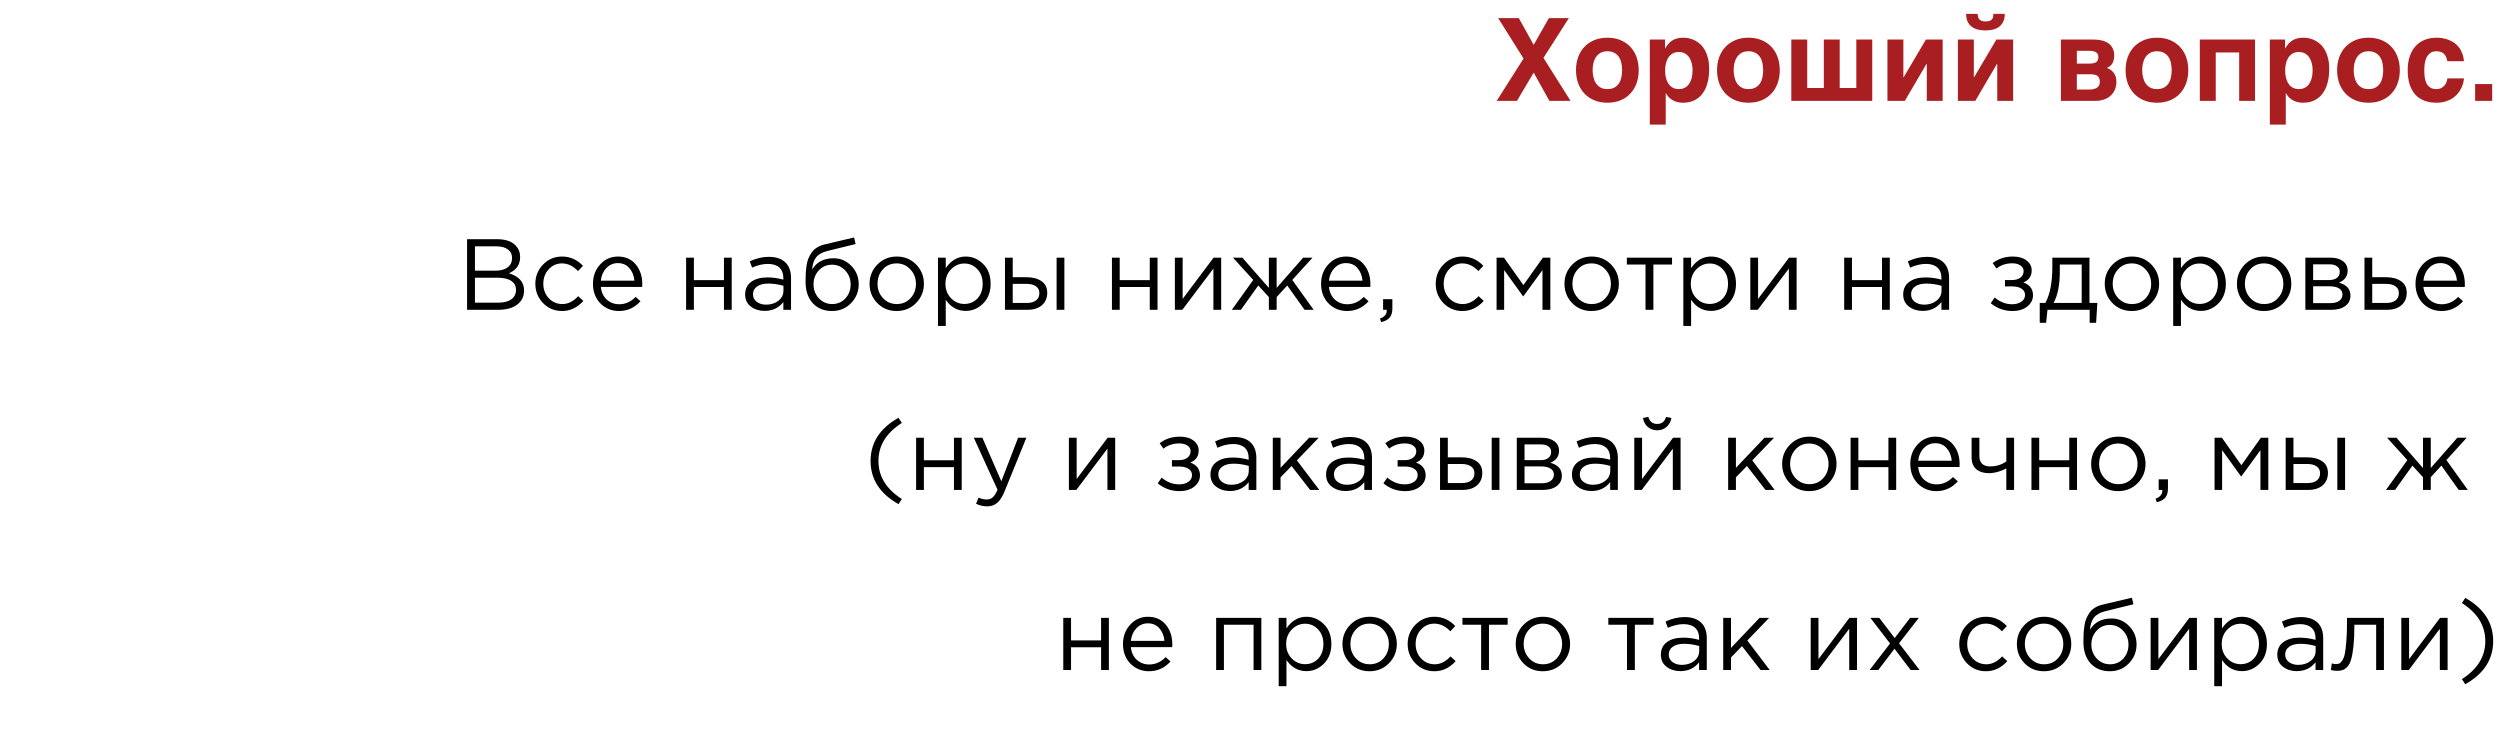 <?xml version="1.0" encoding="UTF-8"?> <svg xmlns="http://www.w3.org/2000/svg" width="347" height="102" viewBox="0 0 347 102" fill="none"> <path d="M217.992 14H215.055L212.875 10.078L210.555 14H207.742L211.469 8.125L207.945 2.516H210.812L212.875 6.227L214.984 2.516H217.758L214.234 8.031L217.992 14ZM221.289 13.922C220.753 13.698 220.294 13.385 219.914 12.984C219.539 12.583 219.25 12.107 219.047 11.555C218.849 11.003 218.75 10.398 218.75 9.742C218.75 9.086 218.849 8.482 219.047 7.93C219.25 7.378 219.539 6.904 219.914 6.508C220.294 6.107 220.753 5.794 221.289 5.57C221.826 5.346 222.43 5.234 223.102 5.234C223.784 5.234 224.393 5.346 224.93 5.57C225.471 5.794 225.927 6.107 226.297 6.508C226.672 6.904 226.958 7.378 227.156 7.93C227.354 8.482 227.453 9.086 227.453 9.742C227.453 10.398 227.354 11.003 227.156 11.555C226.958 12.107 226.672 12.583 226.297 12.984C225.927 13.385 225.471 13.698 224.93 13.922C224.393 14.146 223.784 14.258 223.102 14.258C222.43 14.258 221.826 14.146 221.289 13.922ZM221.164 10.695C221.232 11.013 221.346 11.297 221.508 11.547C221.669 11.792 221.88 11.99 222.141 12.141C222.401 12.292 222.721 12.367 223.102 12.367C223.497 12.367 223.826 12.294 224.086 12.148C224.352 11.997 224.562 11.802 224.719 11.562C224.875 11.318 224.984 11.039 225.047 10.727C225.115 10.409 225.148 10.081 225.148 9.742C225.148 9.409 225.115 9.083 225.047 8.766C224.984 8.448 224.875 8.169 224.719 7.93C224.562 7.685 224.352 7.49 224.086 7.344C223.826 7.193 223.497 7.117 223.102 7.117C222.721 7.117 222.401 7.193 222.141 7.344C221.88 7.495 221.669 7.695 221.508 7.945C221.346 8.19 221.229 8.471 221.156 8.789C221.089 9.102 221.055 9.419 221.055 9.742C221.055 10.065 221.091 10.383 221.164 10.695ZM232.164 5.586C232.367 5.466 232.591 5.378 232.836 5.32C233.086 5.263 233.367 5.234 233.68 5.234C233.94 5.234 234.208 5.266 234.484 5.328C234.76 5.391 235.029 5.492 235.289 5.633C235.555 5.768 235.805 5.948 236.039 6.172C236.273 6.391 236.479 6.661 236.656 6.984C236.833 7.307 236.974 7.685 237.078 8.117C237.182 8.544 237.234 9.034 237.234 9.586C237.234 10.273 237.159 10.904 237.008 11.477C236.862 12.05 236.638 12.542 236.336 12.953C236.039 13.365 235.661 13.685 235.203 13.914C234.75 14.143 234.216 14.258 233.602 14.258C233.388 14.258 233.172 14.237 232.953 14.195C232.734 14.154 232.521 14.083 232.312 13.984C232.104 13.885 231.906 13.753 231.719 13.586C231.536 13.414 231.375 13.2 231.234 12.945H231.203V17.297H228.992V5.484H231.102V6.703H231.133C231.284 6.448 231.443 6.229 231.609 6.047C231.776 5.859 231.961 5.706 232.164 5.586ZM231.812 11.898C231.953 12.039 232.122 12.154 232.32 12.242C232.518 12.325 232.753 12.367 233.023 12.367C233.294 12.367 233.529 12.325 233.727 12.242C233.924 12.154 234.094 12.039 234.234 11.898C234.375 11.758 234.49 11.596 234.578 11.414C234.672 11.232 234.745 11.044 234.797 10.852C234.849 10.654 234.883 10.461 234.898 10.273C234.919 10.081 234.93 9.904 234.93 9.742C234.93 9.445 234.896 9.146 234.828 8.844C234.76 8.542 234.651 8.271 234.5 8.031C234.354 7.792 234.159 7.596 233.914 7.445C233.669 7.294 233.372 7.219 233.023 7.219C232.669 7.219 232.37 7.294 232.125 7.445C231.885 7.596 231.69 7.792 231.539 8.031C231.393 8.271 231.286 8.542 231.219 8.844C231.151 9.146 231.117 9.445 231.117 9.742C231.117 9.904 231.125 10.081 231.141 10.273C231.161 10.461 231.198 10.654 231.25 10.852C231.302 11.044 231.372 11.232 231.461 11.414C231.555 11.596 231.672 11.758 231.812 11.898ZM240.867 13.922C240.331 13.698 239.872 13.385 239.492 12.984C239.117 12.583 238.828 12.107 238.625 11.555C238.427 11.003 238.328 10.398 238.328 9.742C238.328 9.086 238.427 8.482 238.625 7.93C238.828 7.378 239.117 6.904 239.492 6.508C239.872 6.107 240.331 5.794 240.867 5.57C241.404 5.346 242.008 5.234 242.68 5.234C243.362 5.234 243.971 5.346 244.508 5.57C245.049 5.794 245.505 6.107 245.875 6.508C246.25 6.904 246.536 7.378 246.734 7.93C246.932 8.482 247.031 9.086 247.031 9.742C247.031 10.398 246.932 11.003 246.734 11.555C246.536 12.107 246.25 12.583 245.875 12.984C245.505 13.385 245.049 13.698 244.508 13.922C243.971 14.146 243.362 14.258 242.68 14.258C242.008 14.258 241.404 14.146 240.867 13.922ZM240.742 10.695C240.81 11.013 240.924 11.297 241.086 11.547C241.247 11.792 241.458 11.99 241.719 12.141C241.979 12.292 242.299 12.367 242.68 12.367C243.076 12.367 243.404 12.294 243.664 12.148C243.93 11.997 244.141 11.802 244.297 11.562C244.453 11.318 244.562 11.039 244.625 10.727C244.693 10.409 244.727 10.081 244.727 9.742C244.727 9.409 244.693 9.083 244.625 8.766C244.562 8.448 244.453 8.169 244.297 7.93C244.141 7.685 243.93 7.49 243.664 7.344C243.404 7.193 243.076 7.117 242.68 7.117C242.299 7.117 241.979 7.193 241.719 7.344C241.458 7.495 241.247 7.695 241.086 7.945C240.924 8.19 240.807 8.471 240.734 8.789C240.667 9.102 240.633 9.419 240.633 9.742C240.633 10.065 240.669 10.383 240.742 10.695ZM259.867 5.484V14H248.633V5.484H250.844V12.211H253.148V5.484H255.352V12.211H257.656V5.484H259.867ZM267.438 14V8.867H267.398L264.391 14H261.977V5.484H264.188V10.734H264.219L267.32 5.484H269.641V14H267.438ZM273.969 10.734H274L277.102 5.484H279.422V14H277.219V8.867H277.18L274.172 14H271.758V5.484H273.969V10.734ZM274.555 2.328C274.586 2.458 274.641 2.573 274.719 2.672C274.802 2.766 274.911 2.841 275.047 2.898C275.188 2.951 275.367 2.977 275.586 2.977C275.799 2.977 275.977 2.956 276.117 2.914C276.263 2.867 276.378 2.799 276.461 2.711C276.544 2.622 276.602 2.513 276.633 2.383C276.664 2.253 276.677 2.099 276.672 1.922H278.266C278.266 2.333 278.198 2.685 278.062 2.977C277.927 3.268 277.74 3.508 277.5 3.695C277.266 3.878 276.984 4.013 276.656 4.102C276.328 4.185 275.971 4.227 275.586 4.227C275.195 4.227 274.836 4.185 274.508 4.102C274.18 4.013 273.896 3.878 273.656 3.695C273.417 3.508 273.229 3.268 273.094 2.977C272.964 2.685 272.898 2.333 272.898 1.922H274.5C274.505 2.068 274.523 2.203 274.555 2.328ZM290.828 14H286.055V5.484H290.461C290.852 5.484 291.227 5.518 291.586 5.586C291.951 5.654 292.271 5.773 292.547 5.945C292.823 6.112 293.042 6.341 293.203 6.633C293.37 6.919 293.453 7.284 293.453 7.727C293.453 7.982 293.424 8.203 293.367 8.391C293.315 8.578 293.242 8.74 293.148 8.875C293.055 9.005 292.945 9.117 292.82 9.211C292.701 9.299 292.576 9.375 292.445 9.438C292.872 9.589 293.198 9.831 293.422 10.164C293.646 10.492 293.758 10.885 293.758 11.344C293.758 11.745 293.688 12.109 293.547 12.438C293.411 12.76 293.216 13.039 292.961 13.273C292.711 13.503 292.404 13.682 292.039 13.812C291.68 13.938 291.276 14 290.828 14ZM290.656 10.352C290.464 10.32 290.234 10.305 289.969 10.305H288.266V12.43H289.969C290.286 12.43 290.542 12.396 290.734 12.328C290.932 12.26 291.083 12.175 291.188 12.07C291.297 11.966 291.367 11.852 291.398 11.727C291.435 11.602 291.453 11.484 291.453 11.375C291.453 11.167 291.424 10.995 291.367 10.859C291.315 10.719 291.229 10.607 291.109 10.523C290.995 10.44 290.844 10.383 290.656 10.352ZM290.992 8.594C291.086 8.521 291.151 8.43 291.188 8.32C291.229 8.206 291.25 8.073 291.25 7.922C291.25 7.797 291.229 7.682 291.188 7.578C291.151 7.469 291.086 7.378 290.992 7.305C290.898 7.227 290.773 7.167 290.617 7.125C290.461 7.078 290.266 7.055 290.031 7.055H288.266V8.828H289.969C290.219 8.828 290.427 8.81 290.594 8.773C290.76 8.732 290.893 8.672 290.992 8.594ZM297.57 13.922C297.034 13.698 296.576 13.385 296.195 12.984C295.82 12.583 295.531 12.107 295.328 11.555C295.13 11.003 295.031 10.398 295.031 9.742C295.031 9.086 295.13 8.482 295.328 7.93C295.531 7.378 295.82 6.904 296.195 6.508C296.576 6.107 297.034 5.794 297.57 5.57C298.107 5.346 298.711 5.234 299.383 5.234C300.065 5.234 300.674 5.346 301.211 5.57C301.753 5.794 302.208 6.107 302.578 6.508C302.953 6.904 303.24 7.378 303.438 7.93C303.635 8.482 303.734 9.086 303.734 9.742C303.734 10.398 303.635 11.003 303.438 11.555C303.24 12.107 302.953 12.583 302.578 12.984C302.208 13.385 301.753 13.698 301.211 13.922C300.674 14.146 300.065 14.258 299.383 14.258C298.711 14.258 298.107 14.146 297.57 13.922ZM297.445 10.695C297.513 11.013 297.628 11.297 297.789 11.547C297.951 11.792 298.161 11.99 298.422 12.141C298.682 12.292 299.003 12.367 299.383 12.367C299.779 12.367 300.107 12.294 300.367 12.148C300.633 11.997 300.844 11.802 301 11.562C301.156 11.318 301.266 11.039 301.328 10.727C301.396 10.409 301.43 10.081 301.43 9.742C301.43 9.409 301.396 9.083 301.328 8.766C301.266 8.448 301.156 8.169 301 7.93C300.844 7.685 300.633 7.49 300.367 7.344C300.107 7.193 299.779 7.117 299.383 7.117C299.003 7.117 298.682 7.193 298.422 7.344C298.161 7.495 297.951 7.695 297.789 7.945C297.628 8.19 297.51 8.471 297.438 8.789C297.37 9.102 297.336 9.419 297.336 9.742C297.336 10.065 297.372 10.383 297.445 10.695ZM305.336 5.484H313V14H310.797V7.281H307.547V14H305.336V5.484ZM318.227 5.586C318.43 5.466 318.654 5.378 318.898 5.32C319.148 5.263 319.43 5.234 319.742 5.234C320.003 5.234 320.271 5.266 320.547 5.328C320.823 5.391 321.091 5.492 321.352 5.633C321.617 5.768 321.867 5.948 322.102 6.172C322.336 6.391 322.542 6.661 322.719 6.984C322.896 7.307 323.036 7.685 323.141 8.117C323.245 8.544 323.297 9.034 323.297 9.586C323.297 10.273 323.221 10.904 323.07 11.477C322.924 12.05 322.701 12.542 322.398 12.953C322.102 13.365 321.724 13.685 321.266 13.914C320.812 14.143 320.279 14.258 319.664 14.258C319.451 14.258 319.234 14.237 319.016 14.195C318.797 14.154 318.583 14.083 318.375 13.984C318.167 13.885 317.969 13.753 317.781 13.586C317.599 13.414 317.438 13.2 317.297 12.945H317.266V17.297H315.055V5.484H317.164V6.703H317.195C317.346 6.448 317.505 6.229 317.672 6.047C317.839 5.859 318.023 5.706 318.227 5.586ZM317.875 11.898C318.016 12.039 318.185 12.154 318.383 12.242C318.581 12.325 318.815 12.367 319.086 12.367C319.357 12.367 319.591 12.325 319.789 12.242C319.987 12.154 320.156 12.039 320.297 11.898C320.438 11.758 320.552 11.596 320.641 11.414C320.734 11.232 320.807 11.044 320.859 10.852C320.911 10.654 320.945 10.461 320.961 10.273C320.982 10.081 320.992 9.904 320.992 9.742C320.992 9.445 320.958 9.146 320.891 8.844C320.823 8.542 320.714 8.271 320.562 8.031C320.417 7.792 320.221 7.596 319.977 7.445C319.732 7.294 319.435 7.219 319.086 7.219C318.732 7.219 318.432 7.294 318.188 7.445C317.948 7.596 317.753 7.792 317.602 8.031C317.456 8.271 317.349 8.542 317.281 8.844C317.214 9.146 317.18 9.445 317.18 9.742C317.18 9.904 317.188 10.081 317.203 10.273C317.224 10.461 317.26 10.654 317.312 10.852C317.365 11.044 317.435 11.232 317.523 11.414C317.617 11.596 317.734 11.758 317.875 11.898ZM326.93 13.922C326.393 13.698 325.935 13.385 325.555 12.984C325.18 12.583 324.891 12.107 324.688 11.555C324.49 11.003 324.391 10.398 324.391 9.742C324.391 9.086 324.49 8.482 324.688 7.93C324.891 7.378 325.18 6.904 325.555 6.508C325.935 6.107 326.393 5.794 326.93 5.57C327.466 5.346 328.07 5.234 328.742 5.234C329.424 5.234 330.034 5.346 330.57 5.57C331.112 5.794 331.568 6.107 331.938 6.508C332.312 6.904 332.599 7.378 332.797 7.93C332.995 8.482 333.094 9.086 333.094 9.742C333.094 10.398 332.995 11.003 332.797 11.555C332.599 12.107 332.312 12.583 331.938 12.984C331.568 13.385 331.112 13.698 330.57 13.922C330.034 14.146 329.424 14.258 328.742 14.258C328.07 14.258 327.466 14.146 326.93 13.922ZM326.805 10.695C326.872 11.013 326.987 11.297 327.148 11.547C327.31 11.792 327.521 11.99 327.781 12.141C328.042 12.292 328.362 12.367 328.742 12.367C329.138 12.367 329.466 12.294 329.727 12.148C329.992 11.997 330.203 11.802 330.359 11.562C330.516 11.318 330.625 11.039 330.688 10.727C330.755 10.409 330.789 10.081 330.789 9.742C330.789 9.409 330.755 9.083 330.688 8.766C330.625 8.448 330.516 8.169 330.359 7.93C330.203 7.685 329.992 7.49 329.727 7.344C329.466 7.193 329.138 7.117 328.742 7.117C328.362 7.117 328.042 7.193 327.781 7.344C327.521 7.495 327.31 7.695 327.148 7.945C326.987 8.19 326.87 8.471 326.797 8.789C326.729 9.102 326.695 9.419 326.695 9.742C326.695 10.065 326.732 10.383 326.805 10.695ZM338.188 12.367C338.443 12.367 338.664 12.318 338.852 12.219C339.039 12.115 339.195 11.987 339.32 11.836C339.445 11.685 339.536 11.523 339.594 11.352C339.656 11.18 339.688 11.023 339.688 10.883H341.992C341.992 11.023 341.966 11.206 341.914 11.43C341.867 11.654 341.786 11.891 341.672 12.141C341.557 12.391 341.404 12.643 341.211 12.898C341.023 13.148 340.786 13.375 340.5 13.578C340.219 13.776 339.888 13.938 339.508 14.062C339.128 14.193 338.688 14.258 338.188 14.258C337.536 14.258 336.961 14.159 336.461 13.961C335.966 13.763 335.549 13.474 335.211 13.094C334.878 12.708 334.622 12.234 334.445 11.672C334.273 11.109 334.188 10.466 334.188 9.742C334.188 9.018 334.281 8.378 334.469 7.82C334.661 7.258 334.932 6.786 335.281 6.406C335.63 6.021 336.049 5.729 336.539 5.531C337.034 5.333 337.583 5.234 338.188 5.234C338.448 5.234 338.716 5.255 338.992 5.297C339.273 5.339 339.549 5.411 339.82 5.516C340.091 5.615 340.349 5.745 340.594 5.906C340.844 6.068 341.065 6.271 341.258 6.516C341.456 6.755 341.617 7.039 341.742 7.367C341.872 7.69 341.956 8.065 341.992 8.492H339.688C339.646 8.268 339.589 8.073 339.516 7.906C339.443 7.734 339.346 7.591 339.227 7.477C339.112 7.357 338.969 7.268 338.797 7.211C338.63 7.148 338.427 7.117 338.188 7.117C337.818 7.117 337.521 7.203 337.297 7.375C337.078 7.547 336.909 7.763 336.789 8.023C336.669 8.284 336.589 8.568 336.547 8.875C336.51 9.182 336.492 9.471 336.492 9.742C336.492 10.023 336.508 10.32 336.539 10.633C336.57 10.94 336.643 11.224 336.758 11.484C336.872 11.74 337.042 11.95 337.266 12.117C337.49 12.284 337.797 12.367 338.188 12.367ZM343.547 11.672H345.914V14H343.547V11.672Z" fill="#A91E21"></path> <path d="M64.831 43V33.2H69.003C70.151 33.2 71.005 33.489 71.565 34.068C71.985 34.507 72.195 35.039 72.195 35.664C72.195 36.728 71.677 37.484 70.641 37.932C72.041 38.352 72.741 39.15 72.741 40.326C72.741 41.157 72.419 41.81 71.775 42.286C71.131 42.762 70.268 43 69.185 43H64.831ZM65.923 42.006H69.213C69.96 42.006 70.548 41.852 70.977 41.544C71.407 41.227 71.621 40.788 71.621 40.228C71.621 39.687 71.397 39.271 70.949 38.982C70.511 38.693 69.867 38.548 69.017 38.548H65.923V42.006ZM65.923 37.568H68.821C69.503 37.568 70.049 37.414 70.459 37.106C70.87 36.798 71.075 36.359 71.075 35.79C71.075 35.295 70.884 34.908 70.501 34.628C70.128 34.339 69.596 34.194 68.905 34.194H65.923V37.568ZM78.015 43.168C76.969 43.168 76.088 42.799 75.369 42.062C74.659 41.315 74.305 40.424 74.305 39.388C74.305 38.352 74.659 37.465 75.369 36.728C76.088 35.981 76.969 35.608 78.015 35.608C79.135 35.608 80.101 36.037 80.913 36.896L80.227 37.624C79.555 36.915 78.813 36.56 78.001 36.56C77.273 36.56 76.657 36.835 76.153 37.386C75.658 37.927 75.411 38.595 75.411 39.388C75.411 40.172 75.663 40.839 76.167 41.39C76.68 41.931 77.315 42.202 78.071 42.202C78.846 42.202 79.573 41.838 80.255 41.11L80.969 41.768C80.129 42.701 79.144 43.168 78.015 43.168ZM85.915 43.168C84.897 43.168 84.039 42.818 83.339 42.118C82.648 41.409 82.303 40.499 82.303 39.388C82.303 38.333 82.634 37.442 83.297 36.714C83.96 35.977 84.785 35.608 85.775 35.608C86.811 35.608 87.632 35.972 88.239 36.7C88.846 37.428 89.149 38.343 89.149 39.444C89.149 39.584 89.144 39.71 89.135 39.822H83.395C83.469 40.559 83.745 41.147 84.221 41.586C84.706 42.015 85.28 42.23 85.943 42.23C86.811 42.23 87.572 41.889 88.225 41.208L88.897 41.81C88.085 42.715 87.091 43.168 85.915 43.168ZM83.395 38.954H88.057C87.992 38.254 87.758 37.675 87.357 37.218C86.965 36.751 86.428 36.518 85.747 36.518C85.131 36.518 84.603 36.747 84.165 37.204C83.726 37.661 83.469 38.245 83.395 38.954ZM95.233 43V35.762H96.311V38.884H100.483V35.762H101.561V43H100.483V39.836H96.311V43H95.233ZM106.126 43.154C105.388 43.154 104.754 42.953 104.222 42.552C103.69 42.151 103.424 41.591 103.424 40.872C103.424 40.116 103.704 39.533 104.264 39.122C104.824 38.711 105.575 38.506 106.518 38.506C107.264 38.506 108.002 38.609 108.73 38.814V38.59C108.73 37.955 108.543 37.47 108.17 37.134C107.796 36.798 107.269 36.63 106.588 36.63C105.878 36.63 105.146 36.803 104.39 37.148L104.068 36.266C104.964 35.855 105.841 35.65 106.7 35.65C107.726 35.65 108.506 35.916 109.038 36.448C109.542 36.952 109.794 37.661 109.794 38.576V43H108.73V41.922C108.086 42.743 107.218 43.154 106.126 43.154ZM106.336 42.286C107.008 42.286 107.577 42.104 108.044 41.74C108.51 41.376 108.744 40.909 108.744 40.34V39.668C108.034 39.463 107.33 39.36 106.63 39.36C105.967 39.36 105.449 39.495 105.076 39.766C104.702 40.027 104.516 40.387 104.516 40.844C104.516 41.283 104.688 41.633 105.034 41.894C105.388 42.155 105.822 42.286 106.336 42.286ZM115.479 43.168C114.368 43.168 113.477 42.804 112.805 42.076C112.142 41.339 111.811 40.345 111.811 39.094C111.811 38.637 111.82 38.249 111.839 37.932C111.858 37.605 111.895 37.246 111.951 36.854C112.007 36.462 112.096 36.126 112.217 35.846C112.338 35.566 112.492 35.291 112.679 35.02C112.875 34.749 113.127 34.521 113.435 34.334C113.743 34.147 114.102 34.007 114.513 33.914L118.545 32.962L118.755 33.872L114.835 34.838C114.107 35.025 113.584 35.323 113.267 35.734C112.959 36.135 112.777 36.695 112.721 37.414C113.337 36.369 114.336 35.846 115.717 35.846C116.669 35.846 117.486 36.201 118.167 36.91C118.848 37.61 119.189 38.455 119.189 39.444C119.189 40.471 118.834 41.348 118.125 42.076C117.416 42.804 116.534 43.168 115.479 43.168ZM115.507 42.202C116.244 42.202 116.856 41.941 117.341 41.418C117.826 40.886 118.069 40.237 118.069 39.472C118.069 38.716 117.817 38.072 117.313 37.54C116.818 37.008 116.207 36.742 115.479 36.742C114.742 36.742 114.13 37.008 113.645 37.54C113.16 38.063 112.917 38.707 112.917 39.472C112.917 40.228 113.164 40.872 113.659 41.404C114.163 41.936 114.779 42.202 115.507 42.202ZM127.148 42.062C126.42 42.799 125.519 43.168 124.446 43.168C123.372 43.168 122.476 42.799 121.758 42.062C121.048 41.325 120.694 40.433 120.694 39.388C120.694 38.352 121.053 37.465 121.772 36.728C122.5 35.981 123.4 35.608 124.474 35.608C125.547 35.608 126.443 35.977 127.162 36.714C127.88 37.451 128.24 38.343 128.24 39.388C128.24 40.424 127.876 41.315 127.148 42.062ZM124.474 42.202C125.248 42.202 125.883 41.931 126.378 41.39C126.882 40.849 127.133 40.181 127.133 39.388C127.133 38.604 126.872 37.937 126.35 37.386C125.836 36.835 125.202 36.56 124.446 36.56C123.671 36.56 123.036 36.835 122.542 37.386C122.047 37.927 121.8 38.595 121.8 39.388C121.8 40.172 122.056 40.839 122.57 41.39C123.083 41.931 123.718 42.202 124.474 42.202ZM130.192 45.24V35.762H131.27V37.218C131.998 36.145 132.922 35.608 134.042 35.608C134.966 35.608 135.774 35.953 136.464 36.644C137.155 37.325 137.5 38.24 137.5 39.388C137.5 40.517 137.155 41.427 136.464 42.118C135.774 42.809 134.966 43.154 134.042 43.154C132.904 43.154 131.98 42.641 131.27 41.614V45.24H130.192ZM133.846 42.188C134.574 42.188 135.181 41.936 135.666 41.432C136.152 40.919 136.394 40.233 136.394 39.374C136.394 38.543 136.147 37.871 135.652 37.358C135.158 36.835 134.556 36.574 133.846 36.574C133.146 36.574 132.535 36.84 132.012 37.372C131.49 37.904 131.228 38.576 131.228 39.388C131.228 40.2 131.49 40.872 132.012 41.404C132.535 41.927 133.146 42.188 133.846 42.188ZM139.489 43V35.762H140.567V38.478H142.499C143.339 38.478 144.025 38.66 144.557 39.024C145.089 39.379 145.355 39.92 145.355 40.648C145.355 41.367 145.108 41.941 144.613 42.37C144.118 42.79 143.456 43 142.625 43H139.489ZM140.567 42.048H142.527C143.078 42.048 143.502 41.931 143.801 41.698C144.109 41.465 144.263 41.124 144.263 40.676C144.263 40.265 144.104 39.953 143.787 39.738C143.479 39.514 143.045 39.402 142.485 39.402H140.567V42.048ZM146.657 43V35.762H147.735V43H146.657ZM154.337 43V35.762H155.415V38.884H159.587V35.762H160.665V43H159.587V39.836H155.415V43H154.337ZM163.073 43V35.762H164.151V41.488L168.449 35.762H169.499V43H168.421V37.274L164.109 43H163.073ZM170.981 43L173.949 38.856L171.135 35.762H172.437L176.119 39.962V35.762H177.197V39.962L180.879 35.762H182.181L179.367 38.856L182.335 43H181.075L178.667 39.626L177.197 41.236V43H176.119V41.236L174.649 39.626L172.241 43H170.981ZM186.977 43.168C185.96 43.168 185.101 42.818 184.401 42.118C183.711 41.409 183.365 40.499 183.365 39.388C183.365 38.333 183.697 37.442 184.359 36.714C185.022 35.977 185.848 35.608 186.837 35.608C187.873 35.608 188.695 35.972 189.301 36.7C189.908 37.428 190.211 38.343 190.211 39.444C190.211 39.584 190.207 39.71 190.197 39.822H184.457C184.532 40.559 184.807 41.147 185.283 41.586C185.769 42.015 186.343 42.23 187.005 42.23C187.873 42.23 188.634 41.889 189.287 41.208L189.959 41.81C189.147 42.715 188.153 43.168 186.977 43.168ZM184.457 38.954H189.119C189.054 38.254 188.821 37.675 188.419 37.218C188.027 36.751 187.491 36.518 186.809 36.518C186.193 36.518 185.666 36.747 185.227 37.204C184.789 37.661 184.532 38.245 184.457 38.954ZM191.707 44.708L191.539 44.218C192.164 43.985 192.477 43.625 192.477 43.14V43H191.973V41.53H193.261V42.79C193.261 43.35 193.135 43.779 192.883 44.078C192.64 44.377 192.248 44.587 191.707 44.708ZM202.989 43.168C201.944 43.168 201.062 42.799 200.343 42.062C199.634 41.315 199.279 40.424 199.279 39.388C199.279 38.352 199.634 37.465 200.343 36.728C201.062 35.981 201.944 35.608 202.989 35.608C204.109 35.608 205.075 36.037 205.887 36.896L205.201 37.624C204.529 36.915 203.787 36.56 202.975 36.56C202.247 36.56 201.631 36.835 201.127 37.386C200.633 37.927 200.385 38.595 200.385 39.388C200.385 40.172 200.637 40.839 201.141 41.39C201.655 41.931 202.289 42.202 203.045 42.202C203.82 42.202 204.548 41.838 205.229 41.11L205.943 41.768C205.103 42.701 204.119 43.168 202.989 43.168ZM207.725 43V35.762H208.747L211.449 39.57L214.151 35.762H215.187V43H214.095V37.484L211.421 41.152L208.775 37.484V43H207.725ZM223.603 42.062C222.875 42.799 221.974 43.168 220.901 43.168C219.827 43.168 218.931 42.799 218.213 42.062C217.503 41.325 217.149 40.433 217.149 39.388C217.149 38.352 217.508 37.465 218.227 36.728C218.955 35.981 219.855 35.608 220.929 35.608C222.002 35.608 222.898 35.977 223.617 36.714C224.335 37.451 224.695 38.343 224.695 39.388C224.695 40.424 224.331 41.315 223.603 42.062ZM220.929 42.202C221.703 42.202 222.338 41.931 222.833 41.39C223.337 40.849 223.589 40.181 223.589 39.388C223.589 38.604 223.327 37.937 222.805 37.386C222.291 36.835 221.657 36.56 220.901 36.56C220.126 36.56 219.491 36.835 218.997 37.386C218.502 37.927 218.255 38.595 218.255 39.388C218.255 40.172 218.511 40.839 219.025 41.39C219.538 41.931 220.173 42.202 220.929 42.202ZM228.397 43V36.714H225.807V35.762H232.079V36.714H229.489V43H228.397ZM233.647 45.24V35.762H234.725V37.218C235.453 36.145 236.377 35.608 237.497 35.608C238.421 35.608 239.229 35.953 239.919 36.644C240.61 37.325 240.955 38.24 240.955 39.388C240.955 40.517 240.61 41.427 239.919 42.118C239.229 42.809 238.421 43.154 237.497 43.154C236.359 43.154 235.435 42.641 234.725 41.614V45.24H233.647ZM237.301 42.188C238.029 42.188 238.636 41.936 239.121 41.432C239.607 40.919 239.849 40.233 239.849 39.374C239.849 38.543 239.602 37.871 239.107 37.358C238.613 36.835 238.011 36.574 237.301 36.574C236.601 36.574 235.99 36.84 235.467 37.372C234.945 37.904 234.683 38.576 234.683 39.388C234.683 40.2 234.945 40.872 235.467 41.404C235.99 41.927 236.601 42.188 237.301 42.188ZM242.944 43V35.762H244.022V41.488L248.32 35.762H249.37V43H248.292V37.274L243.98 43H242.944ZM255.974 43V35.762H257.052V38.884H261.224V35.762H262.302V43H261.224V39.836H257.052V43H255.974ZM266.866 43.154C266.129 43.154 265.494 42.953 264.962 42.552C264.43 42.151 264.164 41.591 264.164 40.872C264.164 40.116 264.444 39.533 265.004 39.122C265.564 38.711 266.315 38.506 267.258 38.506C268.005 38.506 268.742 38.609 269.47 38.814V38.59C269.47 37.955 269.283 37.47 268.91 37.134C268.537 36.798 268.009 36.63 267.328 36.63C266.619 36.63 265.886 36.803 265.13 37.148L264.808 36.266C265.704 35.855 266.581 35.65 267.44 35.65C268.467 35.65 269.246 35.916 269.778 36.448C270.282 36.952 270.534 37.661 270.534 38.576V43H269.47V41.922C268.826 42.743 267.958 43.154 266.866 43.154ZM267.076 42.286C267.748 42.286 268.317 42.104 268.784 41.74C269.251 41.376 269.484 40.909 269.484 40.34V39.668C268.775 39.463 268.07 39.36 267.37 39.36C266.707 39.36 266.189 39.495 265.816 39.766C265.443 40.027 265.256 40.387 265.256 40.844C265.256 41.283 265.429 41.633 265.774 41.894C266.129 42.155 266.563 42.286 267.076 42.286ZM279.311 43.168C278.2 43.168 277.201 42.809 276.315 42.09L276.861 41.292C277.598 41.917 278.405 42.23 279.283 42.23C279.777 42.23 280.197 42.118 280.543 41.894C280.897 41.661 281.075 41.343 281.075 40.942C281.075 40.569 280.916 40.279 280.599 40.074C280.281 39.859 279.833 39.752 279.255 39.752H278.289V38.87H279.269C279.745 38.87 280.132 38.758 280.431 38.534C280.729 38.301 280.879 37.997 280.879 37.624C280.879 37.297 280.729 37.036 280.431 36.84C280.141 36.644 279.768 36.546 279.311 36.546C278.452 36.546 277.719 36.789 277.113 37.274L276.581 36.518C277.365 35.911 278.298 35.608 279.381 35.608C280.183 35.608 280.818 35.79 281.285 36.154C281.761 36.509 281.999 36.971 281.999 37.54C281.999 38.333 281.611 38.889 280.837 39.206C281.733 39.523 282.181 40.116 282.181 40.984C282.181 41.591 281.919 42.109 281.397 42.538C280.874 42.958 280.179 43.168 279.311 43.168ZM283.115 44.806V42.048H283.899C284.543 40.863 284.865 39.187 284.865 37.022V35.762H290.017V42.048H291.109L290.941 44.806H290.045V43H284.193L283.997 44.806H283.115ZM285.047 42.048H288.939V36.714H285.901V37.722C285.901 39.542 285.616 40.984 285.047 42.048ZM298.593 42.062C297.865 42.799 296.964 43.168 295.891 43.168C294.817 43.168 293.921 42.799 293.203 42.062C292.493 41.325 292.139 40.433 292.139 39.388C292.139 38.352 292.498 37.465 293.217 36.728C293.945 35.981 294.845 35.608 295.919 35.608C296.992 35.608 297.888 35.977 298.607 36.714C299.325 37.451 299.685 38.343 299.685 39.388C299.685 40.424 299.321 41.315 298.593 42.062ZM295.919 42.202C296.693 42.202 297.328 41.931 297.823 41.39C298.327 40.849 298.579 40.181 298.579 39.388C298.579 38.604 298.317 37.937 297.795 37.386C297.281 36.835 296.647 36.56 295.891 36.56C295.116 36.56 294.481 36.835 293.987 37.386C293.492 37.927 293.245 38.595 293.245 39.388C293.245 40.172 293.501 40.839 294.015 41.39C294.528 41.931 295.163 42.202 295.919 42.202ZM301.638 45.24V35.762H302.716V37.218C303.444 36.145 304.368 35.608 305.488 35.608C306.412 35.608 307.219 35.953 307.91 36.644C308.6 37.325 308.946 38.24 308.946 39.388C308.946 40.517 308.6 41.427 307.91 42.118C307.219 42.809 306.412 43.154 305.488 43.154C304.349 43.154 303.425 42.641 302.716 41.614V45.24H301.638ZM305.292 42.188C306.02 42.188 306.626 41.936 307.112 41.432C307.597 40.919 307.84 40.233 307.84 39.374C307.84 38.543 307.592 37.871 307.098 37.358C306.603 36.835 306.001 36.574 305.292 36.574C304.592 36.574 303.98 36.84 303.458 37.372C302.935 37.904 302.674 38.576 302.674 39.388C302.674 40.2 302.935 40.872 303.458 41.404C303.98 41.927 304.592 42.188 305.292 42.188ZM316.94 42.062C316.212 42.799 315.312 43.168 314.238 43.168C313.165 43.168 312.269 42.799 311.55 42.062C310.841 41.325 310.486 40.433 310.486 39.388C310.486 38.352 310.846 37.465 311.564 36.728C312.292 35.981 313.193 35.608 314.266 35.608C315.34 35.608 316.236 35.977 316.954 36.714C317.673 37.451 318.032 38.343 318.032 39.388C318.032 40.424 317.668 41.315 316.94 42.062ZM314.266 42.202C315.041 42.202 315.676 41.931 316.17 41.39C316.674 40.849 316.926 40.181 316.926 39.388C316.926 38.604 316.665 37.937 316.142 37.386C315.629 36.835 314.994 36.56 314.238 36.56C313.464 36.56 312.829 36.835 312.334 37.386C311.84 37.927 311.592 38.595 311.592 39.388C311.592 40.172 311.849 40.839 312.362 41.39C312.876 41.931 313.51 42.202 314.266 42.202ZM319.985 43V35.762H323.485C324.204 35.762 324.778 35.925 325.207 36.252C325.637 36.579 325.851 37.017 325.851 37.568C325.851 38.343 325.45 38.898 324.647 39.234C325.711 39.523 326.243 40.121 326.243 41.026C326.243 41.633 326.005 42.113 325.529 42.468C325.053 42.823 324.414 43 323.611 43H319.985ZM321.063 42.076H323.471C323.985 42.076 324.391 41.969 324.689 41.754C324.988 41.539 325.137 41.241 325.137 40.858C325.137 40.503 324.979 40.228 324.661 40.032C324.353 39.836 323.91 39.738 323.331 39.738H321.063V42.076ZM321.063 38.87H323.289C323.737 38.87 324.092 38.772 324.353 38.576C324.624 38.371 324.759 38.081 324.759 37.708C324.759 37.4 324.633 37.153 324.381 36.966C324.129 36.779 323.775 36.686 323.317 36.686H321.063V38.87ZM328.188 43V35.762H329.266V38.478H331.198C332.038 38.478 332.724 38.66 333.256 39.024C333.788 39.379 334.054 39.92 334.054 40.648C334.054 41.367 333.807 41.941 333.312 42.37C332.818 42.79 332.155 43 331.324 43H328.188ZM329.266 42.048H331.226C331.777 42.048 332.202 41.931 332.5 41.698C332.808 41.465 332.962 41.124 332.962 40.676C332.962 40.265 332.804 39.953 332.486 39.738C332.178 39.514 331.744 39.402 331.184 39.402H329.266V42.048ZM338.886 43.168C337.868 43.168 337.01 42.818 336.31 42.118C335.619 41.409 335.274 40.499 335.274 39.388C335.274 38.333 335.605 37.442 336.268 36.714C336.93 35.977 337.756 35.608 338.746 35.608C339.782 35.608 340.603 35.972 341.21 36.7C341.816 37.428 342.12 38.343 342.12 39.444C342.12 39.584 342.115 39.71 342.106 39.822H336.366C336.44 40.559 336.716 41.147 337.192 41.586C337.677 42.015 338.251 42.23 338.914 42.23C339.782 42.23 340.542 41.889 341.196 41.208L341.868 41.81C341.056 42.715 340.062 43.168 338.886 43.168ZM336.366 38.954H341.028C340.962 38.254 340.729 37.675 340.328 37.218C339.936 36.751 339.399 36.518 338.718 36.518C338.102 36.518 337.574 36.747 337.136 37.204C336.697 37.661 336.44 38.245 336.366 38.954ZM124.713 69.974C122.127 68.518 120.835 66.521 120.835 63.982C120.835 61.443 122.127 59.446 124.713 57.99L125.175 58.704C123.009 60.085 121.927 61.845 121.927 63.982C121.927 66.119 123.009 67.879 125.175 69.26L124.713 69.974ZM127.157 68V60.762H128.235V63.884H132.407V60.762H133.485V68H132.407V64.836H128.235V68H127.157ZM137.013 70.282C136.491 70.282 135.977 70.161 135.473 69.918L135.837 69.064C136.183 69.241 136.561 69.33 136.971 69.33C137.298 69.33 137.573 69.227 137.797 69.022C138.021 68.826 138.241 68.476 138.455 67.972L135.165 60.762H136.355L138.987 66.796L141.311 60.762H142.459L139.421 68.238C139.113 68.975 138.773 69.498 138.399 69.806C138.026 70.123 137.564 70.282 137.013 70.282ZM148.362 68V60.762H149.44V66.488L153.738 60.762H154.788V68H153.71V62.274L149.398 68H148.362ZM163.688 68.168C162.577 68.168 161.578 67.809 160.692 67.09L161.238 66.292C161.975 66.917 162.782 67.23 163.66 67.23C164.154 67.23 164.574 67.118 164.92 66.894C165.274 66.661 165.452 66.343 165.452 65.942C165.452 65.569 165.293 65.279 164.976 65.074C164.658 64.859 164.21 64.752 163.632 64.752H162.666V63.87H163.646C164.122 63.87 164.509 63.758 164.808 63.534C165.106 63.301 165.256 62.997 165.256 62.624C165.256 62.297 165.106 62.036 164.808 61.84C164.518 61.644 164.145 61.546 163.688 61.546C162.829 61.546 162.096 61.789 161.49 62.274L160.958 61.518C161.742 60.911 162.675 60.608 163.758 60.608C164.56 60.608 165.195 60.79 165.662 61.154C166.138 61.509 166.376 61.971 166.376 62.54C166.376 63.333 165.988 63.889 165.214 64.206C166.11 64.523 166.558 65.116 166.558 65.984C166.558 66.591 166.296 67.109 165.774 67.538C165.251 67.958 164.556 68.168 163.688 68.168ZM170.712 68.154C169.974 68.154 169.34 67.953 168.808 67.552C168.276 67.151 168.01 66.591 168.01 65.872C168.01 65.116 168.29 64.533 168.85 64.122C169.41 63.711 170.161 63.506 171.104 63.506C171.85 63.506 172.588 63.609 173.316 63.814V63.59C173.316 62.955 173.129 62.47 172.756 62.134C172.382 61.798 171.855 61.63 171.174 61.63C170.464 61.63 169.732 61.803 168.976 62.148L168.654 61.266C169.55 60.855 170.427 60.65 171.286 60.65C172.312 60.65 173.092 60.916 173.624 61.448C174.128 61.952 174.38 62.661 174.38 63.576V68H173.316V66.922C172.672 67.743 171.804 68.154 170.712 68.154ZM170.922 67.286C171.594 67.286 172.163 67.104 172.63 66.74C173.096 66.376 173.33 65.909 173.33 65.34V64.668C172.62 64.463 171.916 64.36 171.216 64.36C170.553 64.36 170.035 64.495 169.662 64.766C169.288 65.027 169.102 65.387 169.102 65.844C169.102 66.283 169.274 66.633 169.62 66.894C169.974 67.155 170.408 67.286 170.922 67.286ZM176.663 68V60.762H177.741V64.934L181.703 60.762H183.033L180.009 63.898L183.117 68H181.843L179.267 64.682L177.741 66.25V68H176.663ZM186.762 68.154C186.025 68.154 185.39 67.953 184.858 67.552C184.326 67.151 184.06 66.591 184.06 65.872C184.06 65.116 184.34 64.533 184.9 64.122C185.46 63.711 186.212 63.506 187.154 63.506C187.901 63.506 188.638 63.609 189.366 63.814V63.59C189.366 62.955 189.18 62.47 188.806 62.134C188.433 61.798 187.906 61.63 187.224 61.63C186.515 61.63 185.782 61.803 185.026 62.148L184.704 61.266C185.6 60.855 186.478 60.65 187.336 60.65C188.363 60.65 189.142 60.916 189.674 61.448C190.178 61.952 190.43 62.661 190.43 63.576V68H189.366V66.922C188.722 67.743 187.854 68.154 186.762 68.154ZM186.972 67.286C187.644 67.286 188.214 67.104 188.68 66.74C189.147 66.376 189.38 65.909 189.38 65.34V64.668C188.671 64.463 187.966 64.36 187.266 64.36C186.604 64.36 186.086 64.495 185.712 64.766C185.339 65.027 185.152 65.387 185.152 65.844C185.152 66.283 185.325 66.633 185.67 66.894C186.025 67.155 186.459 67.286 186.972 67.286ZM195.01 68.168C193.899 68.168 192.9 67.809 192.014 67.09L192.56 66.292C193.297 66.917 194.104 67.23 194.982 67.23C195.476 67.23 195.896 67.118 196.242 66.894C196.596 66.661 196.774 66.343 196.774 65.942C196.774 65.569 196.615 65.279 196.298 65.074C195.98 64.859 195.532 64.752 194.954 64.752H193.988V63.87H194.968C195.444 63.87 195.831 63.758 196.13 63.534C196.428 63.301 196.578 62.997 196.578 62.624C196.578 62.297 196.428 62.036 196.13 61.84C195.84 61.644 195.467 61.546 195.01 61.546C194.151 61.546 193.418 61.789 192.812 62.274L192.28 61.518C193.064 60.911 193.997 60.608 195.08 60.608C195.882 60.608 196.517 60.79 196.984 61.154C197.46 61.509 197.698 61.971 197.698 62.54C197.698 63.333 197.31 63.889 196.536 64.206C197.432 64.523 197.88 65.116 197.88 65.984C197.88 66.591 197.618 67.109 197.096 67.538C196.573 67.958 195.878 68.168 195.01 68.168ZM199.878 68V60.762H200.956V63.478H202.888C203.728 63.478 204.414 63.66 204.946 64.024C205.478 64.379 205.744 64.92 205.744 65.648C205.744 66.367 205.496 66.941 205.002 67.37C204.507 67.79 203.844 68 203.014 68H199.878ZM200.956 67.048H202.916C203.466 67.048 203.891 66.931 204.19 66.698C204.498 66.465 204.652 66.124 204.652 65.676C204.652 65.265 204.493 64.953 204.176 64.738C203.868 64.514 203.434 64.402 202.874 64.402H200.956V67.048ZM207.046 68V60.762H208.124V68H207.046ZM210.528 68V60.762H214.028C214.747 60.762 215.321 60.925 215.75 61.252C216.18 61.579 216.394 62.017 216.394 62.568C216.394 63.343 215.993 63.898 215.19 64.234C216.254 64.523 216.786 65.121 216.786 66.026C216.786 66.633 216.548 67.113 216.072 67.468C215.596 67.823 214.957 68 214.154 68H210.528ZM211.606 67.076H214.014C214.528 67.076 214.934 66.969 215.232 66.754C215.531 66.539 215.68 66.241 215.68 65.858C215.68 65.503 215.522 65.228 215.204 65.032C214.896 64.836 214.453 64.738 213.874 64.738H211.606V67.076ZM211.606 63.87H213.832C214.28 63.87 214.635 63.772 214.896 63.576C215.167 63.371 215.302 63.081 215.302 62.708C215.302 62.4 215.176 62.153 214.924 61.966C214.672 61.779 214.318 61.686 213.86 61.686H211.606V63.87ZM220.887 68.154C220.15 68.154 219.515 67.953 218.983 67.552C218.451 67.151 218.185 66.591 218.185 65.872C218.185 65.116 218.465 64.533 219.025 64.122C219.585 63.711 220.337 63.506 221.279 63.506C222.026 63.506 222.763 63.609 223.491 63.814V63.59C223.491 62.955 223.305 62.47 222.931 62.134C222.558 61.798 222.031 61.63 221.349 61.63C220.64 61.63 219.907 61.803 219.151 62.148L218.829 61.266C219.725 60.855 220.603 60.65 221.461 60.65C222.488 60.65 223.267 60.916 223.799 61.448C224.303 61.952 224.555 62.661 224.555 63.576V68H223.491V66.922C222.847 67.743 221.979 68.154 220.887 68.154ZM221.097 67.286C221.769 67.286 222.339 67.104 222.805 66.74C223.272 66.376 223.505 65.909 223.505 65.34V64.668C222.796 64.463 222.091 64.36 221.391 64.36C220.729 64.36 220.211 64.495 219.837 64.766C219.464 65.027 219.277 65.387 219.277 65.844C219.277 66.283 219.45 66.633 219.795 66.894C220.15 67.155 220.584 67.286 221.097 67.286ZM226.839 68V60.762H227.917V66.488L232.215 60.762H233.265V68H232.187V62.274L227.875 68H226.839ZM231.319 59.25C230.964 59.567 230.53 59.726 230.017 59.726C229.503 59.726 229.065 59.567 228.701 59.25C228.346 58.933 228.127 58.522 228.043 58.018L228.785 57.864C228.971 58.517 229.382 58.844 230.017 58.844C230.651 58.844 231.062 58.517 231.249 57.864L231.991 58.018C231.907 58.522 231.683 58.933 231.319 59.25ZM239.868 68V60.762H240.946V64.934L244.908 60.762H246.238L243.214 63.898L246.322 68H245.048L242.472 64.682L240.946 66.25V68H239.868ZM253.817 67.062C253.089 67.799 252.189 68.168 251.115 68.168C250.042 68.168 249.146 67.799 248.427 67.062C247.718 66.325 247.363 65.433 247.363 64.388C247.363 63.352 247.723 62.465 248.441 61.728C249.169 60.981 250.07 60.608 251.143 60.608C252.217 60.608 253.113 60.977 253.831 61.714C254.55 62.451 254.909 63.343 254.909 64.388C254.909 65.424 254.545 66.315 253.817 67.062ZM251.143 67.202C251.918 67.202 252.553 66.931 253.047 66.39C253.551 65.849 253.803 65.181 253.803 64.388C253.803 63.604 253.542 62.937 253.019 62.386C252.506 61.835 251.871 61.56 251.115 61.56C250.341 61.56 249.706 61.835 249.211 62.386C248.717 62.927 248.469 63.595 248.469 64.388C248.469 65.172 248.726 65.839 249.239 66.39C249.753 66.931 250.387 67.202 251.143 67.202ZM256.862 68V60.762H257.94V63.884H262.112V60.762H263.19V68H262.112V64.836H257.94V68H256.862ZM268.763 68.168C267.745 68.168 266.887 67.818 266.187 67.118C265.496 66.409 265.151 65.499 265.151 64.388C265.151 63.333 265.482 62.442 266.145 61.714C266.807 60.977 267.633 60.608 268.623 60.608C269.659 60.608 270.48 60.972 271.087 61.7C271.693 62.428 271.997 63.343 271.997 64.444C271.997 64.584 271.992 64.71 271.983 64.822H266.243C266.317 65.559 266.593 66.147 267.069 66.586C267.554 67.015 268.128 67.23 268.791 67.23C269.659 67.23 270.419 66.889 271.073 66.208L271.745 66.81C270.933 67.715 269.939 68.168 268.763 68.168ZM266.243 63.954H270.905C270.839 63.254 270.606 62.675 270.205 62.218C269.813 61.751 269.276 61.518 268.595 61.518C267.979 61.518 267.451 61.747 267.013 62.204C266.574 62.661 266.317 63.245 266.243 63.954ZM278.476 68V65.018C278.186 65.186 277.808 65.34 277.342 65.48C276.875 65.611 276.446 65.676 276.054 65.676C275.326 65.676 274.742 65.489 274.304 65.116C273.874 64.743 273.66 64.206 273.66 63.506V60.762H274.738V63.352C274.738 63.781 274.864 64.122 275.116 64.374C275.377 64.617 275.736 64.738 276.194 64.738C277.052 64.738 277.813 64.509 278.476 64.052V60.762H279.554V68H278.476ZM281.964 68V60.762H283.042V63.884H287.214V60.762H288.292V68H287.214V64.836H283.042V68H281.964ZM296.706 67.062C295.978 67.799 295.077 68.168 294.004 68.168C292.931 68.168 292.035 67.799 291.316 67.062C290.607 66.325 290.252 65.433 290.252 64.388C290.252 63.352 290.611 62.465 291.33 61.728C292.058 60.981 292.959 60.608 294.032 60.608C295.105 60.608 296.001 60.977 296.72 61.714C297.439 62.451 297.798 63.343 297.798 64.388C297.798 65.424 297.434 66.315 296.706 67.062ZM294.032 67.202C294.807 67.202 295.441 66.931 295.936 66.39C296.44 65.849 296.692 65.181 296.692 64.388C296.692 63.604 296.431 62.937 295.908 62.386C295.395 61.835 294.76 61.56 294.004 61.56C293.229 61.56 292.595 61.835 292.1 62.386C291.605 62.927 291.358 63.595 291.358 64.388C291.358 65.172 291.615 65.839 292.128 66.39C292.641 66.931 293.276 67.202 294.032 67.202ZM299.359 69.708L299.191 69.218C299.816 68.985 300.129 68.625 300.129 68.14V68H299.625V66.53H300.913V67.79C300.913 68.35 300.787 68.779 300.535 69.078C300.292 69.377 299.9 69.587 299.359 69.708ZM307.38 68V60.762H308.402L311.104 64.57L313.806 60.762H314.842V68H313.75V62.484L311.076 66.152L308.43 62.484V68H307.38ZM317.251 68V60.762H318.329V63.478H320.261C321.101 63.478 321.787 63.66 322.319 64.024C322.851 64.379 323.117 64.92 323.117 65.648C323.117 66.367 322.87 66.941 322.375 67.37C321.88 67.79 321.218 68 320.387 68H317.251ZM318.329 67.048H320.289C320.84 67.048 321.264 66.931 321.563 66.698C321.871 66.465 322.025 66.124 322.025 65.676C322.025 65.265 321.866 64.953 321.549 64.738C321.241 64.514 320.807 64.402 320.247 64.402H318.329V67.048ZM324.419 68V60.762H325.497V68H324.419ZM331.175 68L334.143 63.856L331.329 60.762H332.631L336.313 64.962V60.762H337.391V64.962L341.073 60.762H342.375L339.561 63.856L342.529 68H341.269L338.861 64.626L337.391 66.236V68H336.313V66.236L334.843 64.626L332.435 68H331.175ZM147.583 93V85.762H148.661V88.884H152.833V85.762H153.911V93H152.833V89.836H148.661V93H147.583ZM159.483 93.168C158.466 93.168 157.607 92.818 156.907 92.118C156.217 91.409 155.871 90.499 155.871 89.388C155.871 88.333 156.203 87.442 156.865 86.714C157.528 85.977 158.354 85.608 159.343 85.608C160.379 85.608 161.201 85.972 161.807 86.7C162.414 87.428 162.717 88.343 162.717 89.444C162.717 89.584 162.713 89.71 162.703 89.822H156.963C157.038 90.559 157.313 91.147 157.789 91.586C158.275 92.015 158.849 92.23 159.511 92.23C160.379 92.23 161.14 91.889 161.793 91.208L162.465 91.81C161.653 92.715 160.659 93.168 159.483 93.168ZM156.963 88.954H161.625C161.56 88.254 161.327 87.675 160.925 87.218C160.533 86.751 159.997 86.518 159.315 86.518C158.699 86.518 158.172 86.747 157.733 87.204C157.295 87.661 157.038 88.245 156.963 88.954ZM168.802 93V85.762H175.074V93H173.996V86.714H169.88V93H168.802ZM177.483 95.24V85.762H178.561V87.218C179.289 86.145 180.213 85.608 181.333 85.608C182.257 85.608 183.065 85.953 183.755 86.644C184.446 87.325 184.791 88.24 184.791 89.388C184.791 90.517 184.446 91.427 183.755 92.118C183.065 92.809 182.257 93.154 181.333 93.154C180.195 93.154 179.271 92.641 178.561 91.614V95.24H177.483ZM181.137 92.188C181.865 92.188 182.472 91.936 182.957 91.432C183.443 90.919 183.685 90.233 183.685 89.374C183.685 88.543 183.438 87.871 182.943 87.358C182.449 86.835 181.847 86.574 181.137 86.574C180.437 86.574 179.826 86.84 179.303 87.372C178.781 87.904 178.519 88.576 178.519 89.388C178.519 90.2 178.781 90.872 179.303 91.404C179.826 91.927 180.437 92.188 181.137 92.188ZM192.786 92.062C192.058 92.799 191.158 93.168 190.084 93.168C189.011 93.168 188.115 92.799 187.396 92.062C186.687 91.325 186.332 90.433 186.332 89.388C186.332 88.352 186.692 87.465 187.41 86.728C188.138 85.981 189.039 85.608 190.112 85.608C191.186 85.608 192.082 85.977 192.8 86.714C193.519 87.451 193.878 88.343 193.878 89.388C193.878 90.424 193.514 91.315 192.786 92.062ZM190.112 92.202C190.887 92.202 191.522 91.931 192.016 91.39C192.52 90.849 192.772 90.181 192.772 89.388C192.772 88.604 192.511 87.937 191.988 87.386C191.475 86.835 190.84 86.56 190.084 86.56C189.31 86.56 188.675 86.835 188.18 87.386C187.686 87.927 187.438 88.595 187.438 89.388C187.438 90.172 187.695 90.839 188.208 91.39C188.722 91.931 189.356 92.202 190.112 92.202ZM199.093 93.168C198.048 93.168 197.166 92.799 196.447 92.062C195.738 91.315 195.383 90.424 195.383 89.388C195.383 88.352 195.738 87.465 196.447 86.728C197.166 85.981 198.048 85.608 199.093 85.608C200.213 85.608 201.179 86.037 201.991 86.896L201.305 87.624C200.633 86.915 199.891 86.56 199.079 86.56C198.351 86.56 197.735 86.835 197.231 87.386C196.736 87.927 196.489 88.595 196.489 89.388C196.489 90.172 196.741 90.839 197.245 91.39C197.758 91.931 198.393 92.202 199.149 92.202C199.924 92.202 200.652 91.838 201.333 91.11L202.047 91.768C201.207 92.701 200.222 93.168 199.093 93.168ZM205.579 93V86.714H202.989V85.762H209.261V86.714H206.671V93H205.579ZM216.835 92.062C216.107 92.799 215.206 93.168 214.133 93.168C213.06 93.168 212.164 92.799 211.445 92.062C210.736 91.325 210.381 90.433 210.381 89.388C210.381 88.352 210.74 87.465 211.459 86.728C212.187 85.981 213.088 85.608 214.161 85.608C215.234 85.608 216.13 85.977 216.849 86.714C217.568 87.451 217.927 88.343 217.927 89.388C217.927 90.424 217.563 91.315 216.835 92.062ZM214.161 92.202C214.936 92.202 215.57 91.931 216.065 91.39C216.569 90.849 216.821 90.181 216.821 89.388C216.821 88.604 216.56 87.937 216.037 87.386C215.524 86.835 214.889 86.56 214.133 86.56C213.358 86.56 212.724 86.835 212.229 87.386C211.734 87.927 211.487 88.595 211.487 89.388C211.487 90.172 211.744 90.839 212.257 91.39C212.77 91.931 213.405 92.202 214.161 92.202ZM225.827 93V86.714H223.237V85.762H229.509V86.714H226.919V93H225.827ZM233.233 93.154C232.496 93.154 231.861 92.953 231.329 92.552C230.797 92.151 230.531 91.591 230.531 90.872C230.531 90.116 230.811 89.533 231.371 89.122C231.931 88.711 232.682 88.506 233.625 88.506C234.372 88.506 235.109 88.609 235.837 88.814V88.59C235.837 87.955 235.65 87.47 235.277 87.134C234.904 86.798 234.376 86.63 233.695 86.63C232.986 86.63 232.253 86.803 231.497 87.148L231.175 86.266C232.071 85.855 232.948 85.65 233.807 85.65C234.834 85.65 235.613 85.916 236.145 86.448C236.649 86.952 236.901 87.661 236.901 88.576V93H235.837V91.922C235.193 92.743 234.325 93.154 233.233 93.154ZM233.443 92.286C234.115 92.286 234.684 92.104 235.151 91.74C235.618 91.376 235.851 90.909 235.851 90.34V89.668C235.142 89.463 234.437 89.36 233.737 89.36C233.074 89.36 232.556 89.495 232.183 89.766C231.81 90.027 231.623 90.387 231.623 90.844C231.623 91.283 231.796 91.633 232.141 91.894C232.496 92.155 232.93 92.286 233.443 92.286ZM239.184 93V85.762H240.262V89.934L244.224 85.762H245.554L242.53 88.898L245.638 93H244.364L241.788 89.682L240.262 91.25V93H239.184ZM251.325 93V85.762H252.403V91.488L256.701 85.762H257.751V93H256.673V87.274L252.361 93H251.325ZM259.499 93L262.341 89.318L259.611 85.762H260.843L262.985 88.562L265.127 85.762H266.331L263.587 89.29L266.443 93H265.197L262.957 90.046L260.703 93H259.499ZM275.655 93.168C274.61 93.168 273.728 92.799 273.009 92.062C272.3 91.315 271.945 90.424 271.945 89.388C271.945 88.352 272.3 87.465 273.009 86.728C273.728 85.981 274.61 85.608 275.655 85.608C276.775 85.608 277.741 86.037 278.553 86.896L277.867 87.624C277.195 86.915 276.453 86.56 275.641 86.56C274.913 86.56 274.297 86.835 273.793 87.386C273.299 87.927 273.051 88.595 273.051 89.388C273.051 90.172 273.303 90.839 273.807 91.39C274.321 91.931 274.955 92.202 275.711 92.202C276.486 92.202 277.214 91.838 277.895 91.11L278.609 91.768C277.769 92.701 276.785 93.168 275.655 93.168ZM286.398 92.062C285.67 92.799 284.769 93.168 283.696 93.168C282.622 93.168 281.726 92.799 281.008 92.062C280.298 91.325 279.944 90.433 279.944 89.388C279.944 88.352 280.303 87.465 281.022 86.728C281.75 85.981 282.65 85.608 283.724 85.608C284.797 85.608 285.693 85.977 286.412 86.714C287.13 87.451 287.49 88.343 287.49 89.388C287.49 90.424 287.126 91.315 286.398 92.062ZM283.724 92.202C284.498 92.202 285.133 91.931 285.628 91.39C286.132 90.849 286.383 90.181 286.383 89.388C286.383 88.604 286.122 87.937 285.6 87.386C285.086 86.835 284.452 86.56 283.696 86.56C282.921 86.56 282.286 86.835 281.792 87.386C281.297 87.927 281.05 88.595 281.05 89.388C281.05 90.172 281.306 90.839 281.82 91.39C282.333 91.931 282.968 92.202 283.724 92.202ZM292.844 93.168C291.734 93.168 290.842 92.804 290.17 92.076C289.508 91.339 289.176 90.345 289.176 89.094C289.176 88.637 289.186 88.249 289.204 87.932C289.223 87.605 289.26 87.246 289.316 86.854C289.372 86.462 289.461 86.126 289.582 85.846C289.704 85.566 289.858 85.291 290.044 85.02C290.24 84.749 290.492 84.521 290.8 84.334C291.108 84.147 291.468 84.007 291.878 83.914L295.91 82.962L296.12 83.872L292.2 84.838C291.472 85.025 290.95 85.323 290.632 85.734C290.324 86.135 290.142 86.695 290.086 87.414C290.702 86.369 291.701 85.846 293.082 85.846C294.034 85.846 294.851 86.201 295.532 86.91C296.214 87.61 296.554 88.455 296.554 89.444C296.554 90.471 296.2 91.348 295.49 92.076C294.781 92.804 293.899 93.168 292.844 93.168ZM292.872 92.202C293.61 92.202 294.221 91.941 294.706 91.418C295.192 90.886 295.434 90.237 295.434 89.472C295.434 88.716 295.182 88.072 294.678 87.54C294.184 87.008 293.572 86.742 292.844 86.742C292.107 86.742 291.496 87.008 291.01 87.54C290.525 88.063 290.282 88.707 290.282 89.472C290.282 90.228 290.53 90.872 291.024 91.404C291.528 91.936 292.144 92.202 292.872 92.202ZM298.507 93V85.762H299.585V91.488L303.883 85.762H304.933V93H303.855V87.274L299.543 93H298.507ZM307.339 95.24V85.762H308.417V87.218C309.145 86.145 310.069 85.608 311.189 85.608C312.113 85.608 312.92 85.953 313.611 86.644C314.301 87.325 314.647 88.24 314.647 89.388C314.647 90.517 314.301 91.427 313.611 92.118C312.92 92.809 312.113 93.154 311.189 93.154C310.05 93.154 309.126 92.641 308.417 91.614V95.24H307.339ZM310.993 92.188C311.721 92.188 312.327 91.936 312.813 91.432C313.298 90.919 313.541 90.233 313.541 89.374C313.541 88.543 313.293 87.871 312.799 87.358C312.304 86.835 311.702 86.574 310.993 86.574C310.293 86.574 309.681 86.84 309.159 87.372C308.636 87.904 308.375 88.576 308.375 89.388C308.375 90.2 308.636 90.872 309.159 91.404C309.681 91.927 310.293 92.188 310.993 92.188ZM318.792 93.154C318.054 93.154 317.42 92.953 316.888 92.552C316.356 92.151 316.09 91.591 316.09 90.872C316.09 90.116 316.37 89.533 316.93 89.122C317.49 88.711 318.241 88.506 319.184 88.506C319.93 88.506 320.668 88.609 321.396 88.814V88.59C321.396 87.955 321.209 87.47 320.836 87.134C320.462 86.798 319.935 86.63 319.254 86.63C318.544 86.63 317.812 86.803 317.056 87.148L316.734 86.266C317.63 85.855 318.507 85.65 319.366 85.65C320.392 85.65 321.172 85.916 321.704 86.448C322.208 86.952 322.46 87.661 322.46 88.576V93H321.396V91.922C320.752 92.743 319.884 93.154 318.792 93.154ZM319.002 92.286C319.674 92.286 320.243 92.104 320.71 91.74C321.176 91.376 321.41 90.909 321.41 90.34V89.668C320.7 89.463 319.996 89.36 319.296 89.36C318.633 89.36 318.115 89.495 317.742 89.766C317.368 90.027 317.182 90.387 317.182 90.844C317.182 91.283 317.354 91.633 317.7 91.894C318.054 92.155 318.488 92.286 319.002 92.286ZM324.393 93.112C324.113 93.112 323.824 93.075 323.525 93L323.651 92.076C323.866 92.141 324.038 92.174 324.169 92.174C324.374 92.174 324.542 92.151 324.673 92.104C324.804 92.048 324.944 91.913 325.093 91.698C325.252 91.474 325.373 91.161 325.457 90.76C325.541 90.359 325.611 89.789 325.667 89.052C325.732 88.315 325.765 87.419 325.765 86.364V85.762H330.889V93H329.811V86.714H326.787V86.882C326.787 87.983 326.745 88.921 326.661 89.696C326.577 90.471 326.47 91.077 326.339 91.516C326.218 91.955 326.045 92.295 325.821 92.538C325.597 92.781 325.378 92.935 325.163 93C324.958 93.075 324.701 93.112 324.393 93.112ZM333.302 93V85.762H334.38V91.488L338.678 85.762H339.728V93H338.65V87.274L334.338 93H333.302ZM342.176 94.974L341.714 94.26C343.879 92.879 344.962 91.119 344.962 88.982C344.962 86.845 343.879 85.085 341.714 83.704L342.176 82.99C344.761 84.446 346.054 86.443 346.054 88.982C346.054 91.521 344.761 93.518 342.176 94.974Z" fill="black"></path> </svg> 